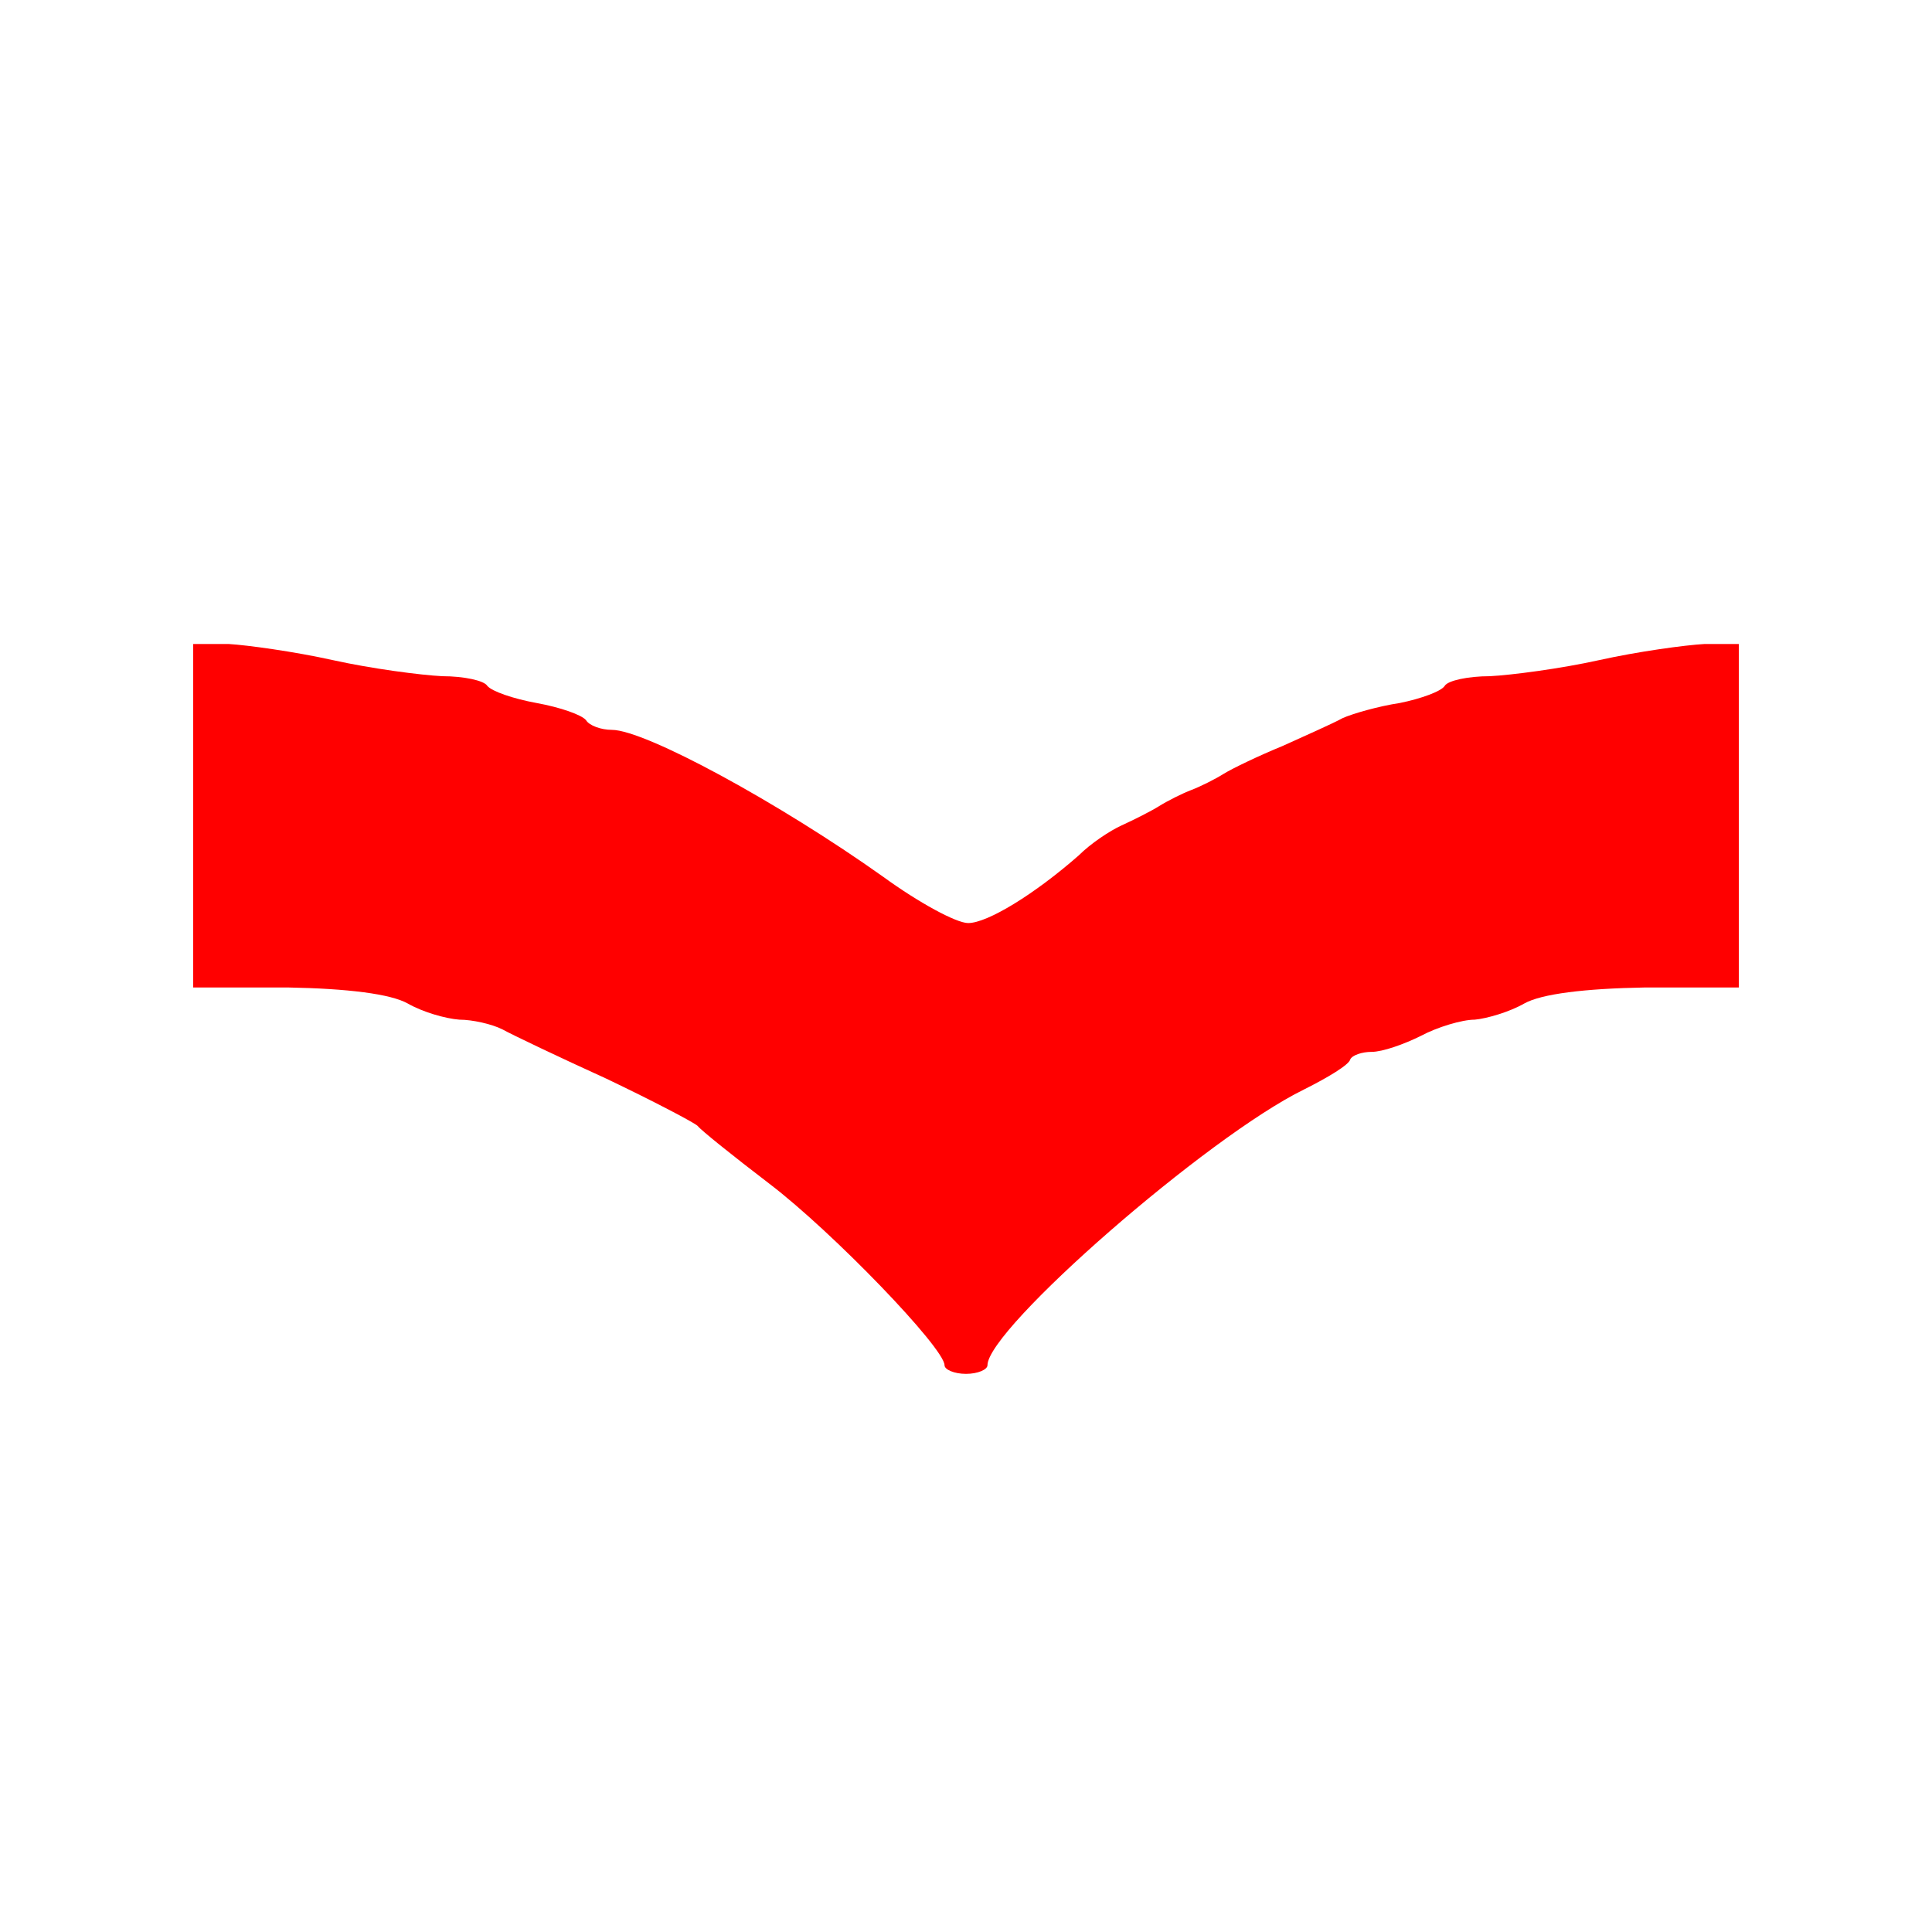 <?xml version="1.0" encoding="UTF-8" standalone="no"?> <svg xmlns="http://www.w3.org/2000/svg" version="1.0" width="180pt" height="180pt" viewBox="0 0 180 180" preserveAspectRatio="xMidYMid meet"><g transform="translate(0,180) scale(0.1,-0.1)" fill="#FF0000" stroke="none"><path d="M180 1040 l0 -160 88 0 c56 -1 96 -6 112 -15 14 -8 35 -14 48 -15 12 0 30 -4 40 -9 9 -5 53 -26 97 -46 44 -21 82 -41 85 -44 3 -4 33 -28 67 -54 59 -45 163 -153 163 -169 0 -4 9 -8 20 -8 11 0 20 4 20 8 0 34 205 213 295 257 22 11 42 23 43 28 2 4 11 7 20 7 10 0 30 7 46 15 15 8 38 15 50 15 11 1 32 7 46 15 16 9 56 14 113 15 l87 0 0 160 0 160 -32 0 c-18 -1 -62 -7 -98 -15 -36 -8 -82 -14 -102 -15 -20 0 -39 -4 -42 -9 -3 -5 -22 -12 -42 -16 -20 -3 -44 -10 -53 -14 -9 -5 -34 -16 -56 -26 -22 -9 -47 -21 -55 -26 -8 -5 -22 -12 -30 -15 -8 -3 -22 -10 -30 -15 -8 -5 -24 -13 -35 -18 -11 -5 -29 -17 -40 -28 -41 -36 -85 -63 -103 -63 -11 0 -46 19 -79 43 -97 69 -222 137 -253 137 -10 0 -21 4 -24 9 -4 5 -24 12 -46 16 -22 4 -42 11 -46 16 -3 5 -22 9 -42 9 -20 1 -66 7 -102 15 -36 8 -80 14 -97 15 l-33 0 0 -160z"></path></g></svg> 
